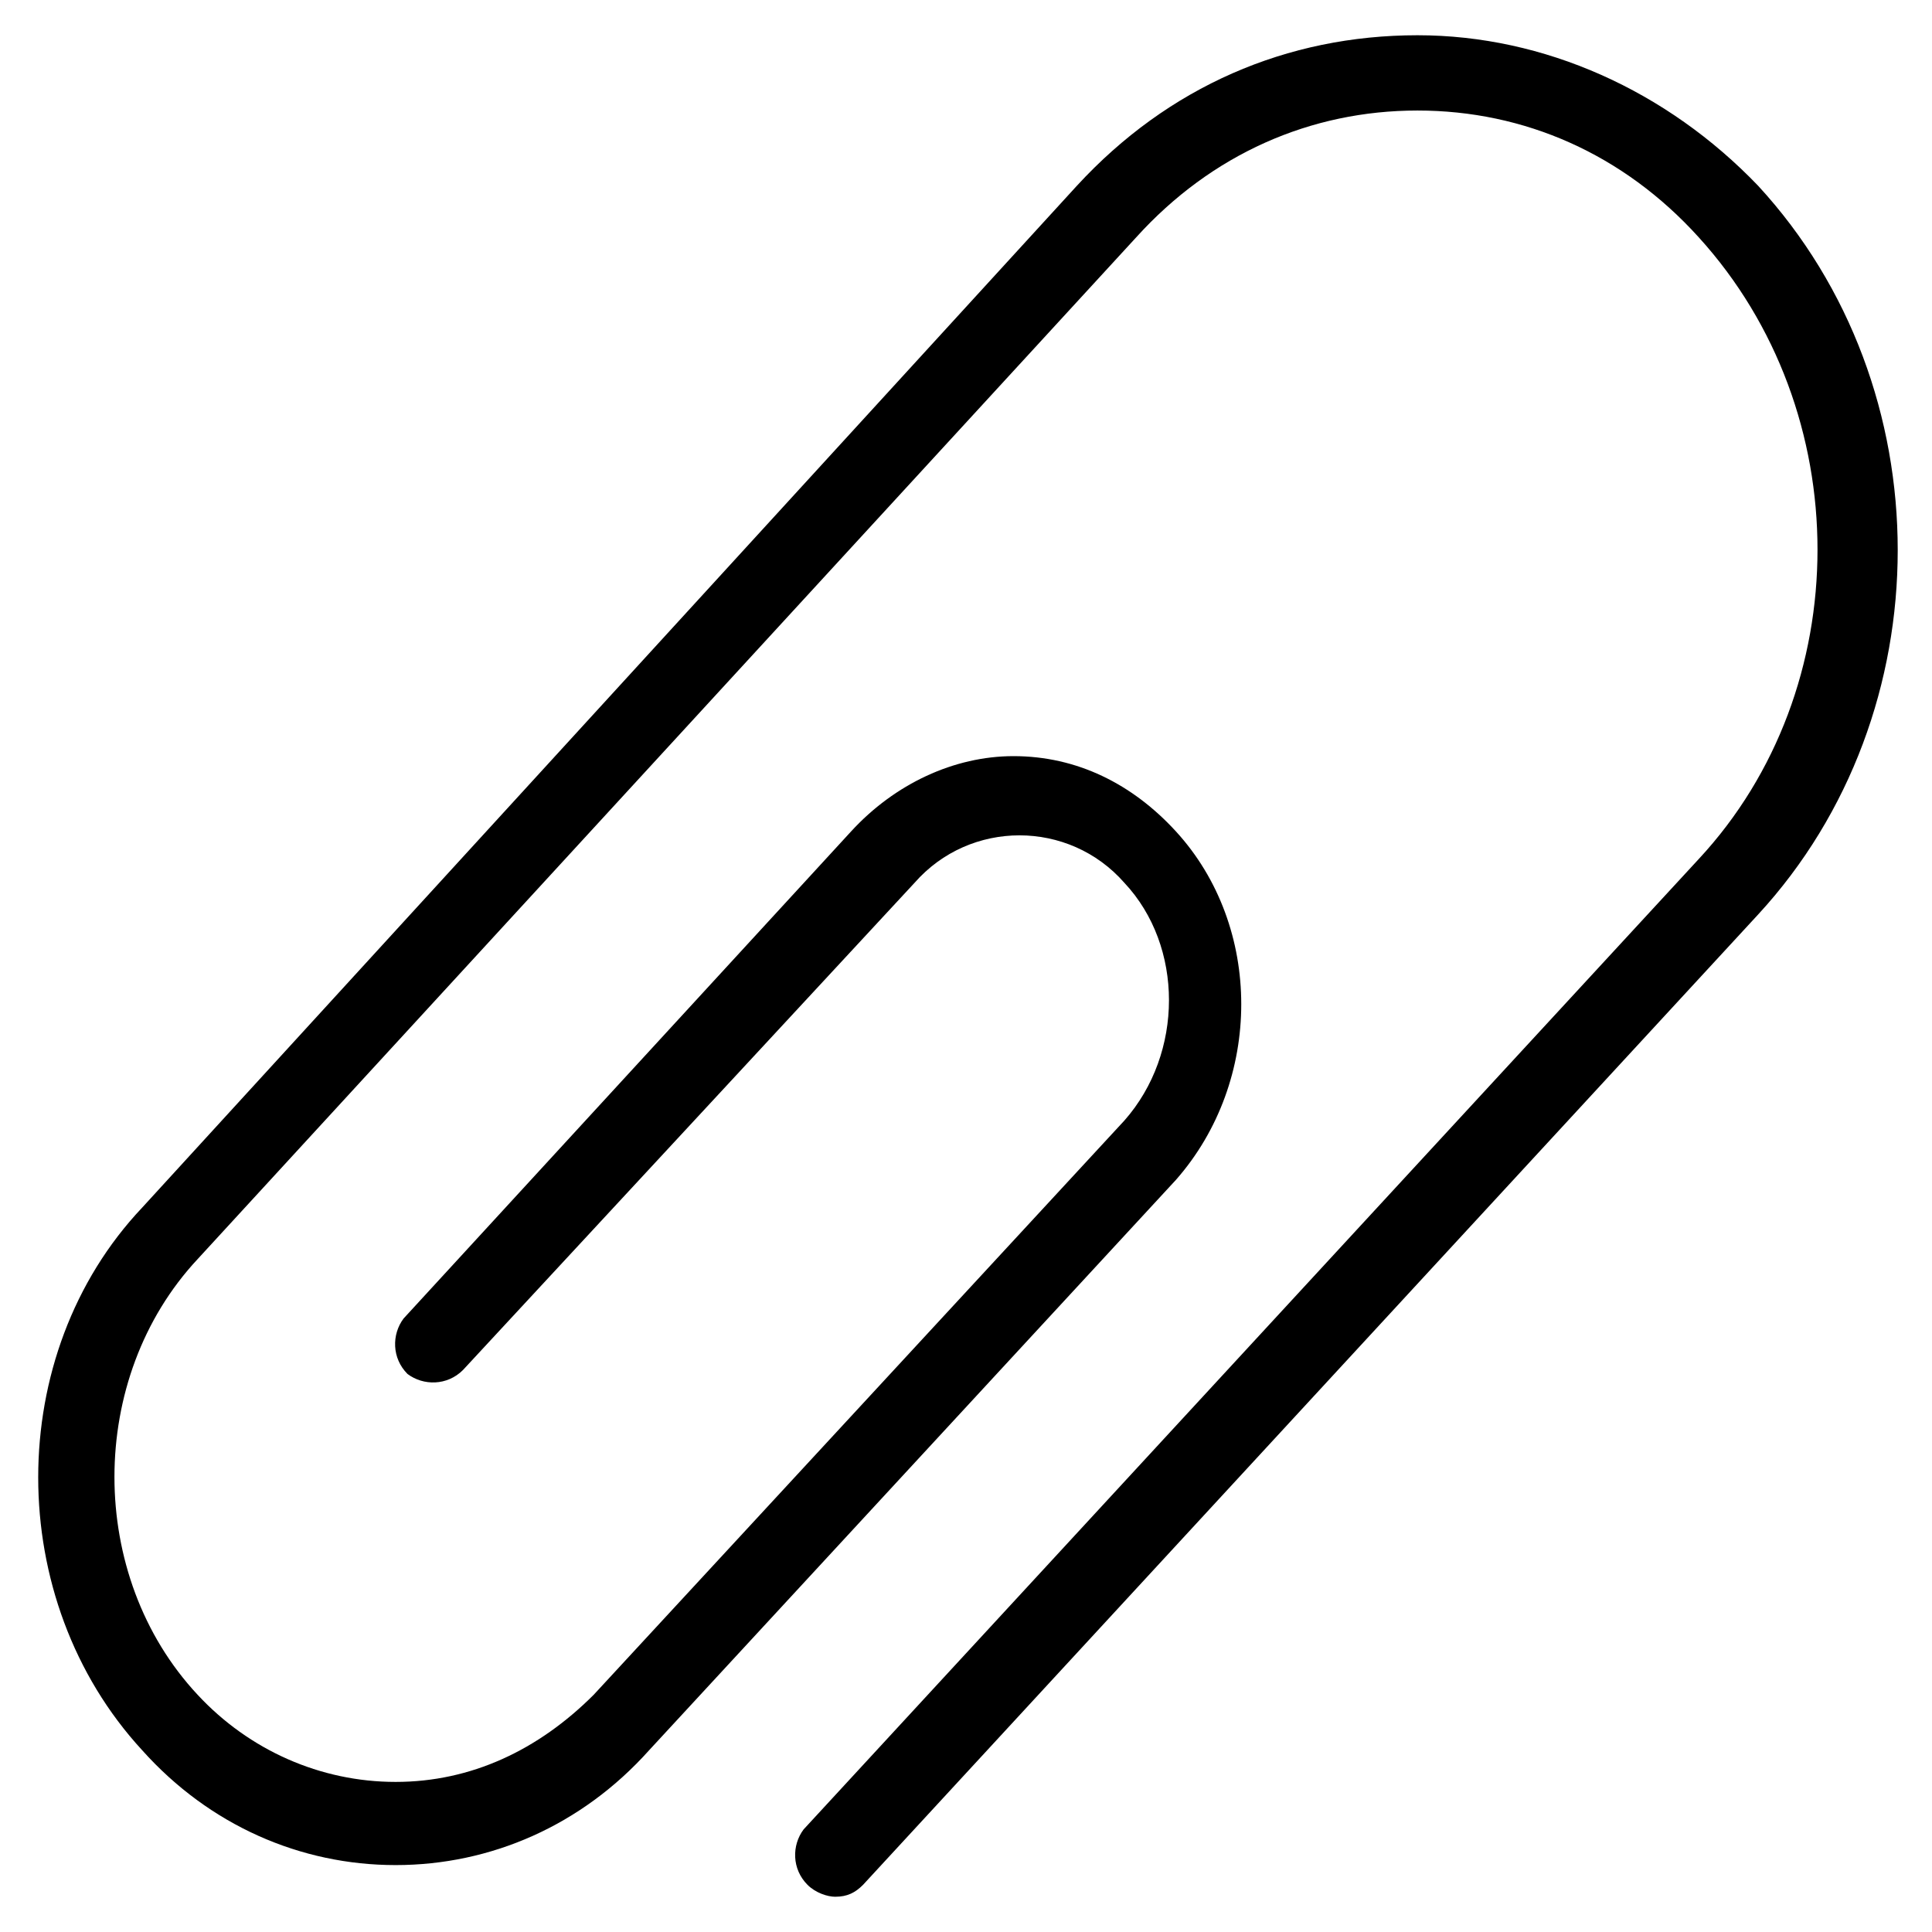 <?xml version="1.0" encoding="UTF-8"?>
<!-- Uploaded to: ICON Repo, www.iconrepo.com, Generator: ICON Repo Mixer Tools -->
<svg fill="#000000" width="800px" height="800px" version="1.1" viewBox="144 144 512 512" xmlns="http://www.w3.org/2000/svg">
 <path d="m365.36 646.66c-2.098 0-5.246-1.051-7.348-3.148-4.199-4.199-4.199-10.496-1.051-14.695l237.21-257.15c41.984-45.133 41.984-118.61 0-164.79-19.941-22.043-46.184-33.586-74.523-33.586s-54.578 11.547-74.523 33.586l-248.75 270.8c-29.391 31.488-29.391 83.969 0 115.46 13.645 14.695 32.539 23.09 52.48 23.09 19.941 0 37.785-8.398 52.48-23.09l140.65-152.19c15.742-17.844 15.742-46.184 0-62.977-14.695-16.793-40.934-16.793-55.629 0l-119.66 129.1c-4.199 4.199-10.496 4.199-14.695 1.051-4.199-4.199-4.199-10.496-1.051-14.695l118.61-129.1c11.547-12.594 27.289-19.941 43.035-19.941 16.793 0 31.488 7.348 43.035 19.941 23.09 25.191 23.09 66.125 0 92.363l-139.6 151.14c-17.844 19.941-41.984 30.438-67.176 30.438-25.191 0-49.332-10.496-67.176-30.438-36.734-39.887-36.734-104.96 0-143.8l247.71-270.8c24.141-26.238 55.629-39.887 90.266-39.887 33.586 0 66.125 14.695 90.266 39.887 49.332 53.531 49.332 139.6 0 193.13l-237.21 257.15c-2.098 2.098-4.195 3.148-7.344 3.148z"/>
</svg>